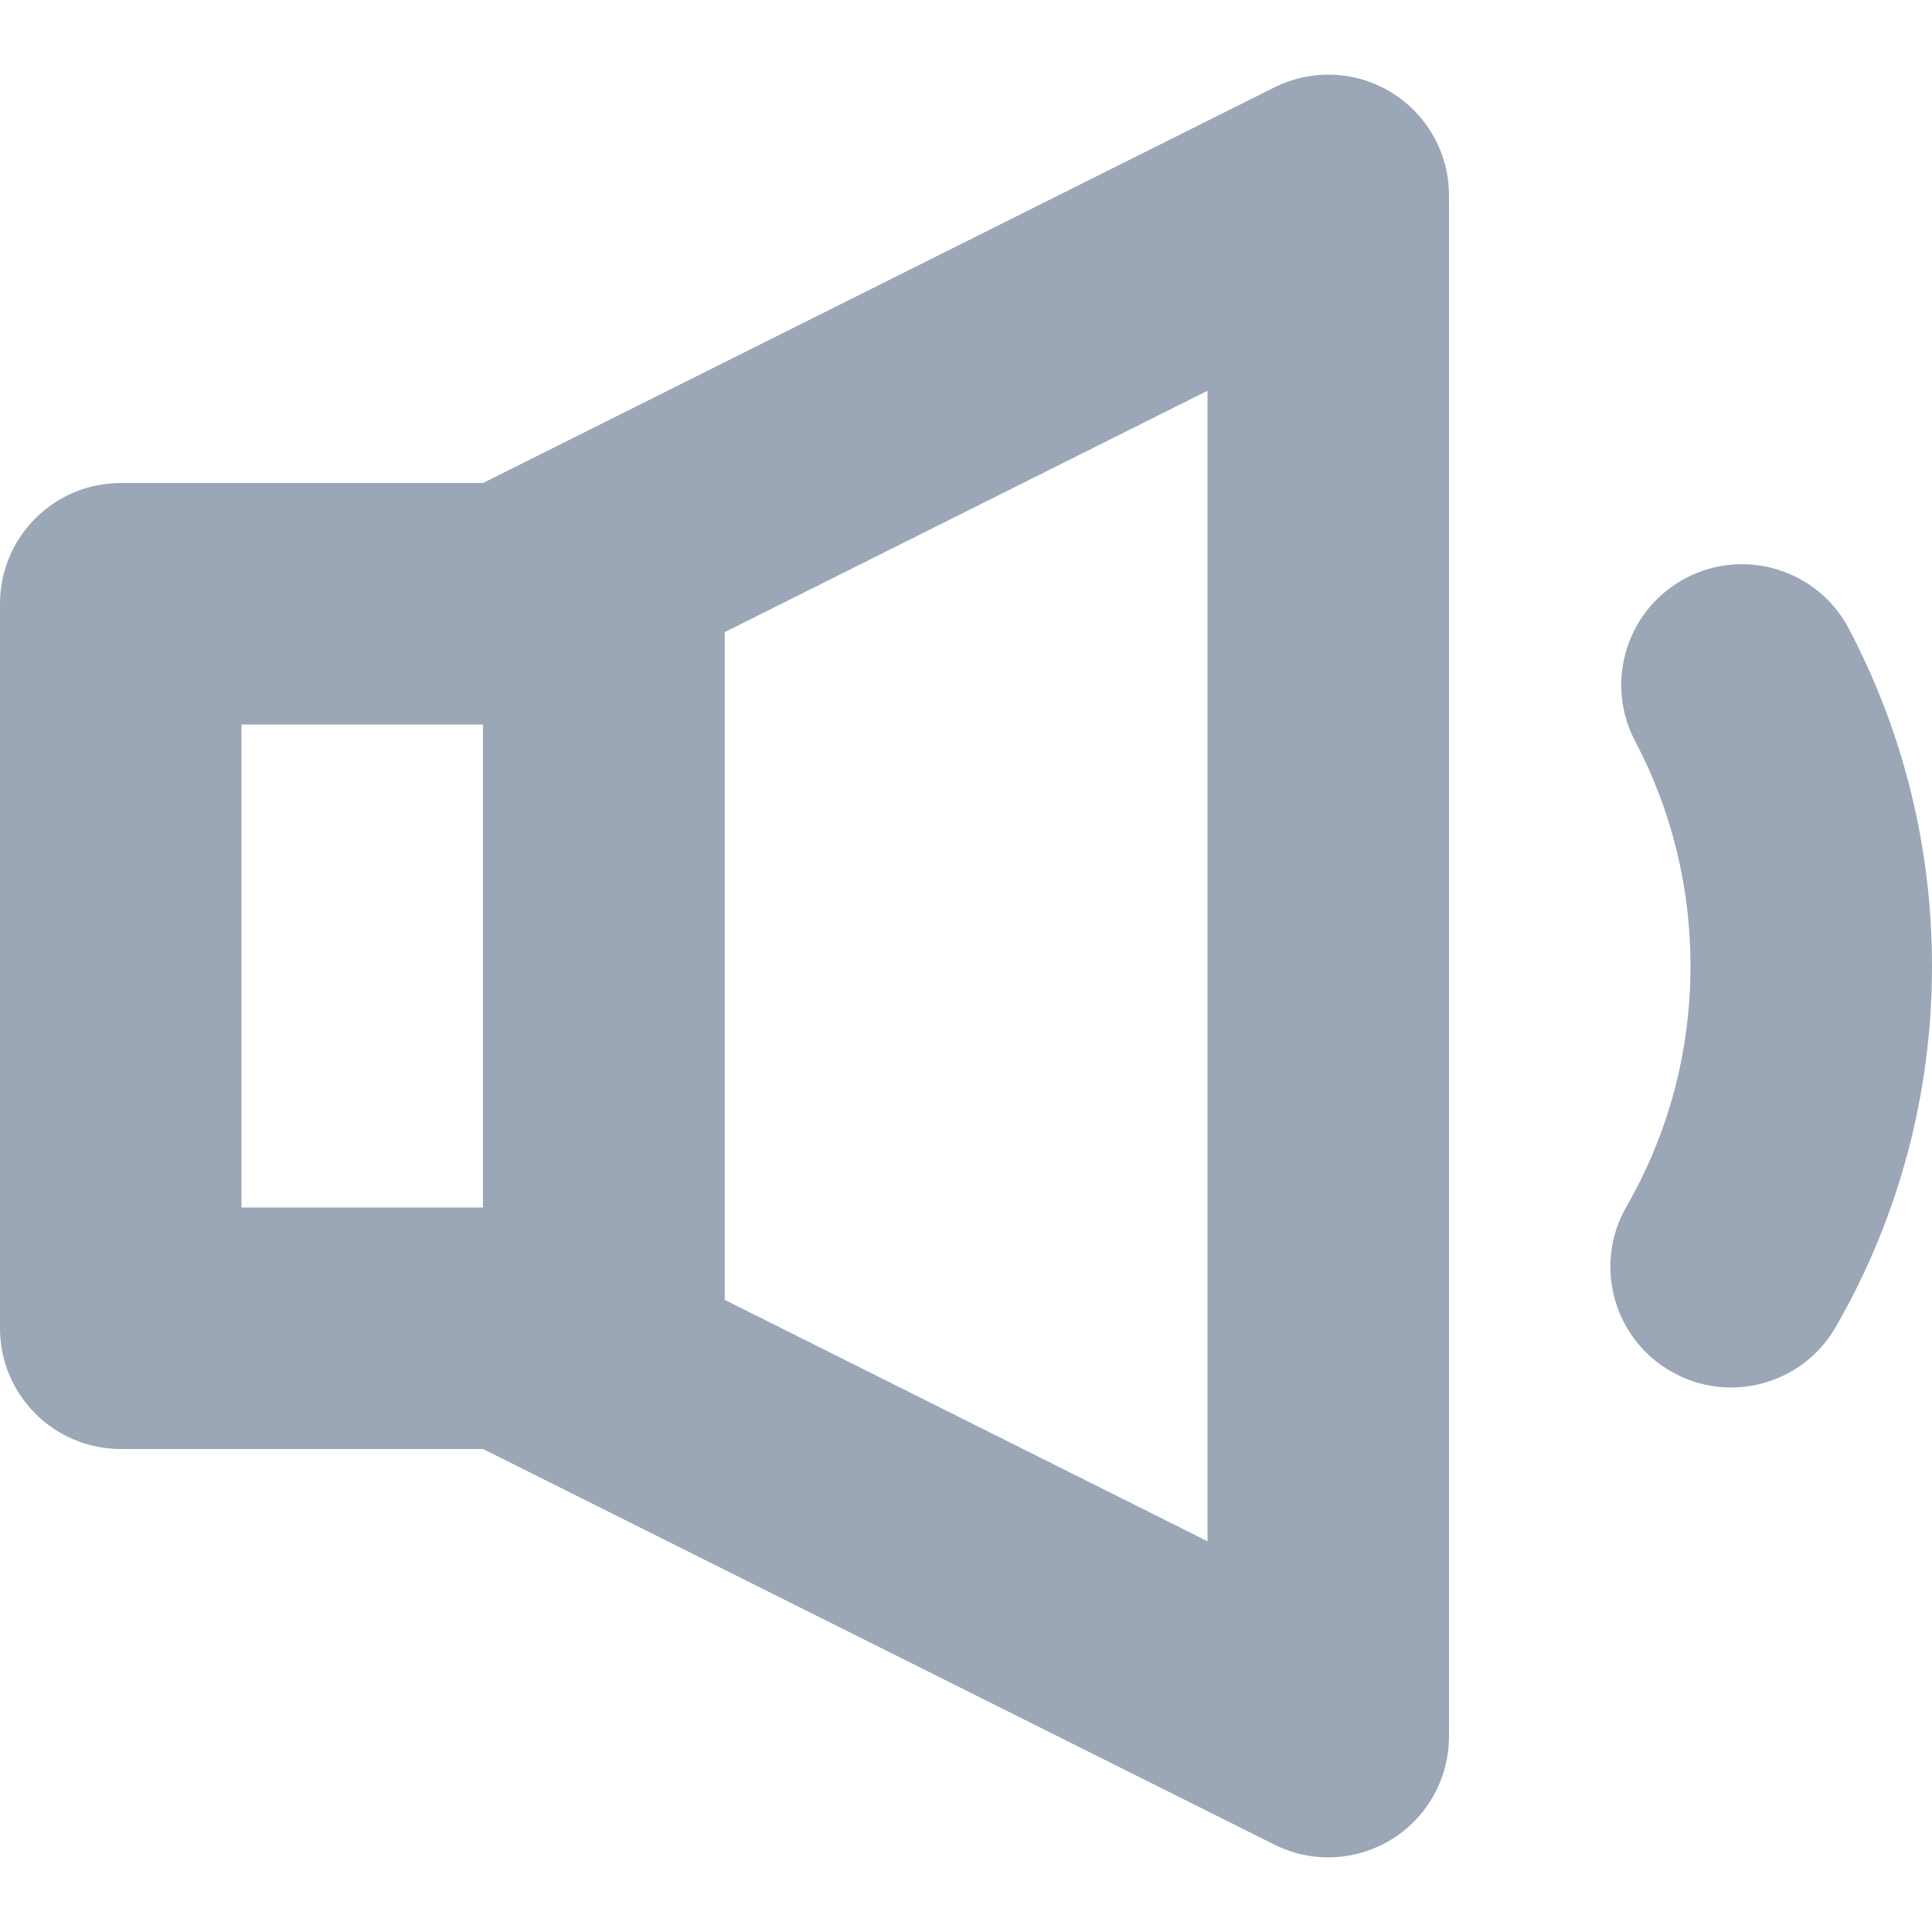 <?xml version="1.0" encoding="UTF-8"?>
<svg width="16px" height="16px" viewBox="0 0 16 16" version="1.1" xmlns="http://www.w3.org/2000/svg" xmlns:xlink="http://www.w3.org/1999/xlink">
    <!-- Generator: Sketch 53 (72520) - https://sketchapp.com -->
    <title>合作推广</title>
    <desc>Created with Sketch.</desc>
    <g id="合作推广" stroke="none" stroke-width="1" fill="none" fill-rule="evenodd">
        <g id="分组-11" fill="#9BA6B7" fill-rule="nonzero">
            <path d="M2,6 L2,10 L4,10 L4,6 L2,6 Z M1,4 L5,4 C5.552,4 6,4.448 6,5 L6,11 C6,11.552 5.552,12 5,12 L1,12 C0.448,12 6.76353751e-17,11.552 0,11 L0,5 C-6.76353751e-17,4.448 0.448,4 1,4 Z" id="矩形"></path>
            <path d="M6,12.764 L10,10.764 L10,5.236 L6,3.236 L6,12.764 Z M5.447,0.724 L12,4 L12,12 L5.447,15.276 C4.953,15.523 4.353,15.323 4.106,14.829 C4.036,14.69 4,14.537 4,14.382 L4,1.618 C4,1.066 4.448,0.618 5,0.618 C5.155,0.618 5.308,0.654 5.447,0.724 Z" id="矩形" transform="translate(8, 8) scale(-1, 1) translate(-8, -8) "></path>
            <path d="M15.203,10.989 C14.928,11.468 14.316,11.633 13.838,11.357 C13.359,11.082 13.194,10.47 13.47,9.992 C13.816,9.391 14,8.71 14,8 C14,7.341 13.841,6.707 13.542,6.139 C13.284,5.65 13.472,5.045 13.96,4.788 C14.449,4.53 15.054,4.718 15.311,5.206 C15.761,6.061 16,7.014 16,8 C16,9.063 15.723,10.087 15.203,10.989 Z" id="形状"></path>
        </g>
    </g>
</svg>